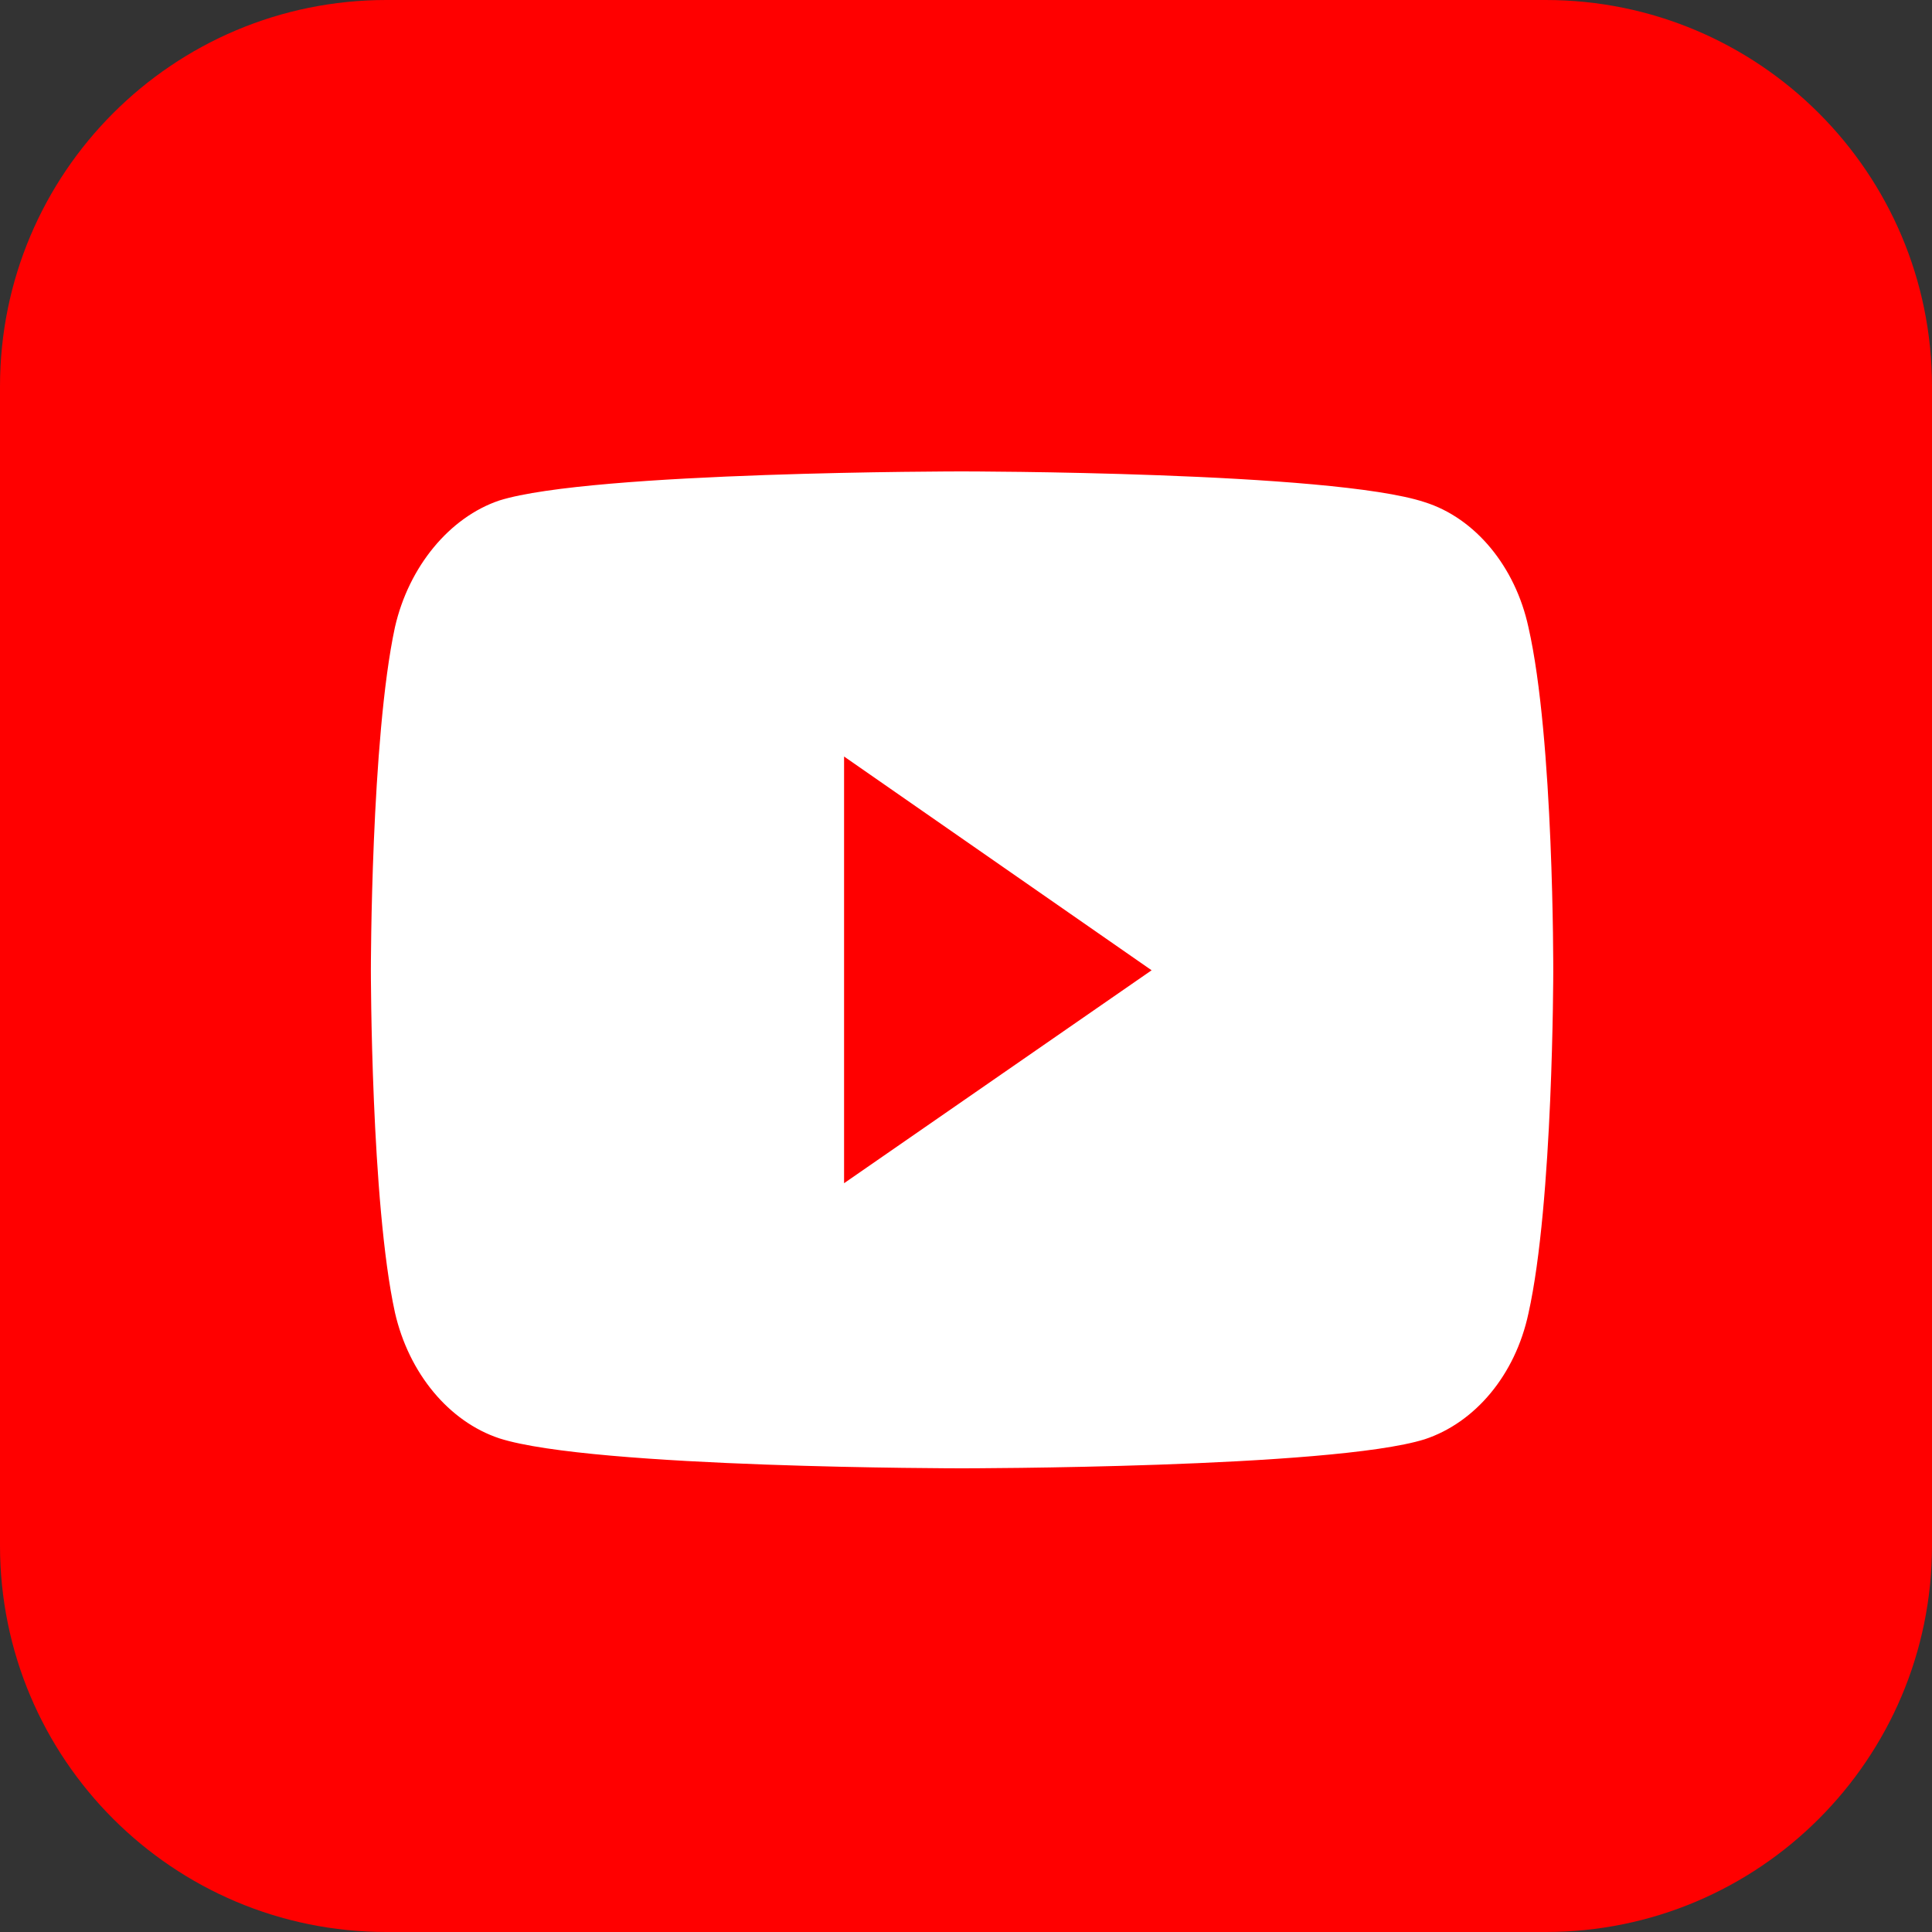<svg width="28" height="28" viewBox="0 0 28 28" fill="none" xmlns="http://www.w3.org/2000/svg">
<rect x="0" y="0" width="28" height="28" fill="#333333" stroke="none"/>
<g clip-path="url(#clip0_1193_335)">
<path d="M22.4 0H5.6C2.507 0 0 2.507 0 5.6V22.4C0 25.493 2.507 28 5.6 28H22.4C25.493 28 28 25.493 28 22.4V5.6C28 2.507 25.493 0 22.4 0Z" fill="#FF0000"/>
<path d="M13.938 6.832C13.938 6.832 8.582 6.832 7.238 7.253C6.518 7.495 5.925 8.209 5.724 9.089C5.375 10.709 5.375 14.062 5.375 14.062C5.375 14.062 5.375 17.429 5.724 19.023C5.925 19.903 6.507 20.604 7.238 20.846C8.593 21.28 13.938 21.28 13.938 21.28C13.938 21.28 19.304 21.28 20.648 20.859C21.379 20.617 21.96 19.928 22.151 19.036C22.511 17.429 22.511 14.075 22.511 14.075C22.511 14.075 22.521 10.709 22.151 9.089C21.96 8.209 21.379 7.508 20.648 7.278C19.304 6.832 13.938 6.832 13.938 6.832ZM12.233 10.964L16.69 14.062L12.233 17.148V10.964Z" fill="white"/>
</g>
<defs>
<clipPath id="clip0_1193_335">
<rect width="28" height="28" fill="white"/>
</clipPath>
</defs>
</svg>
